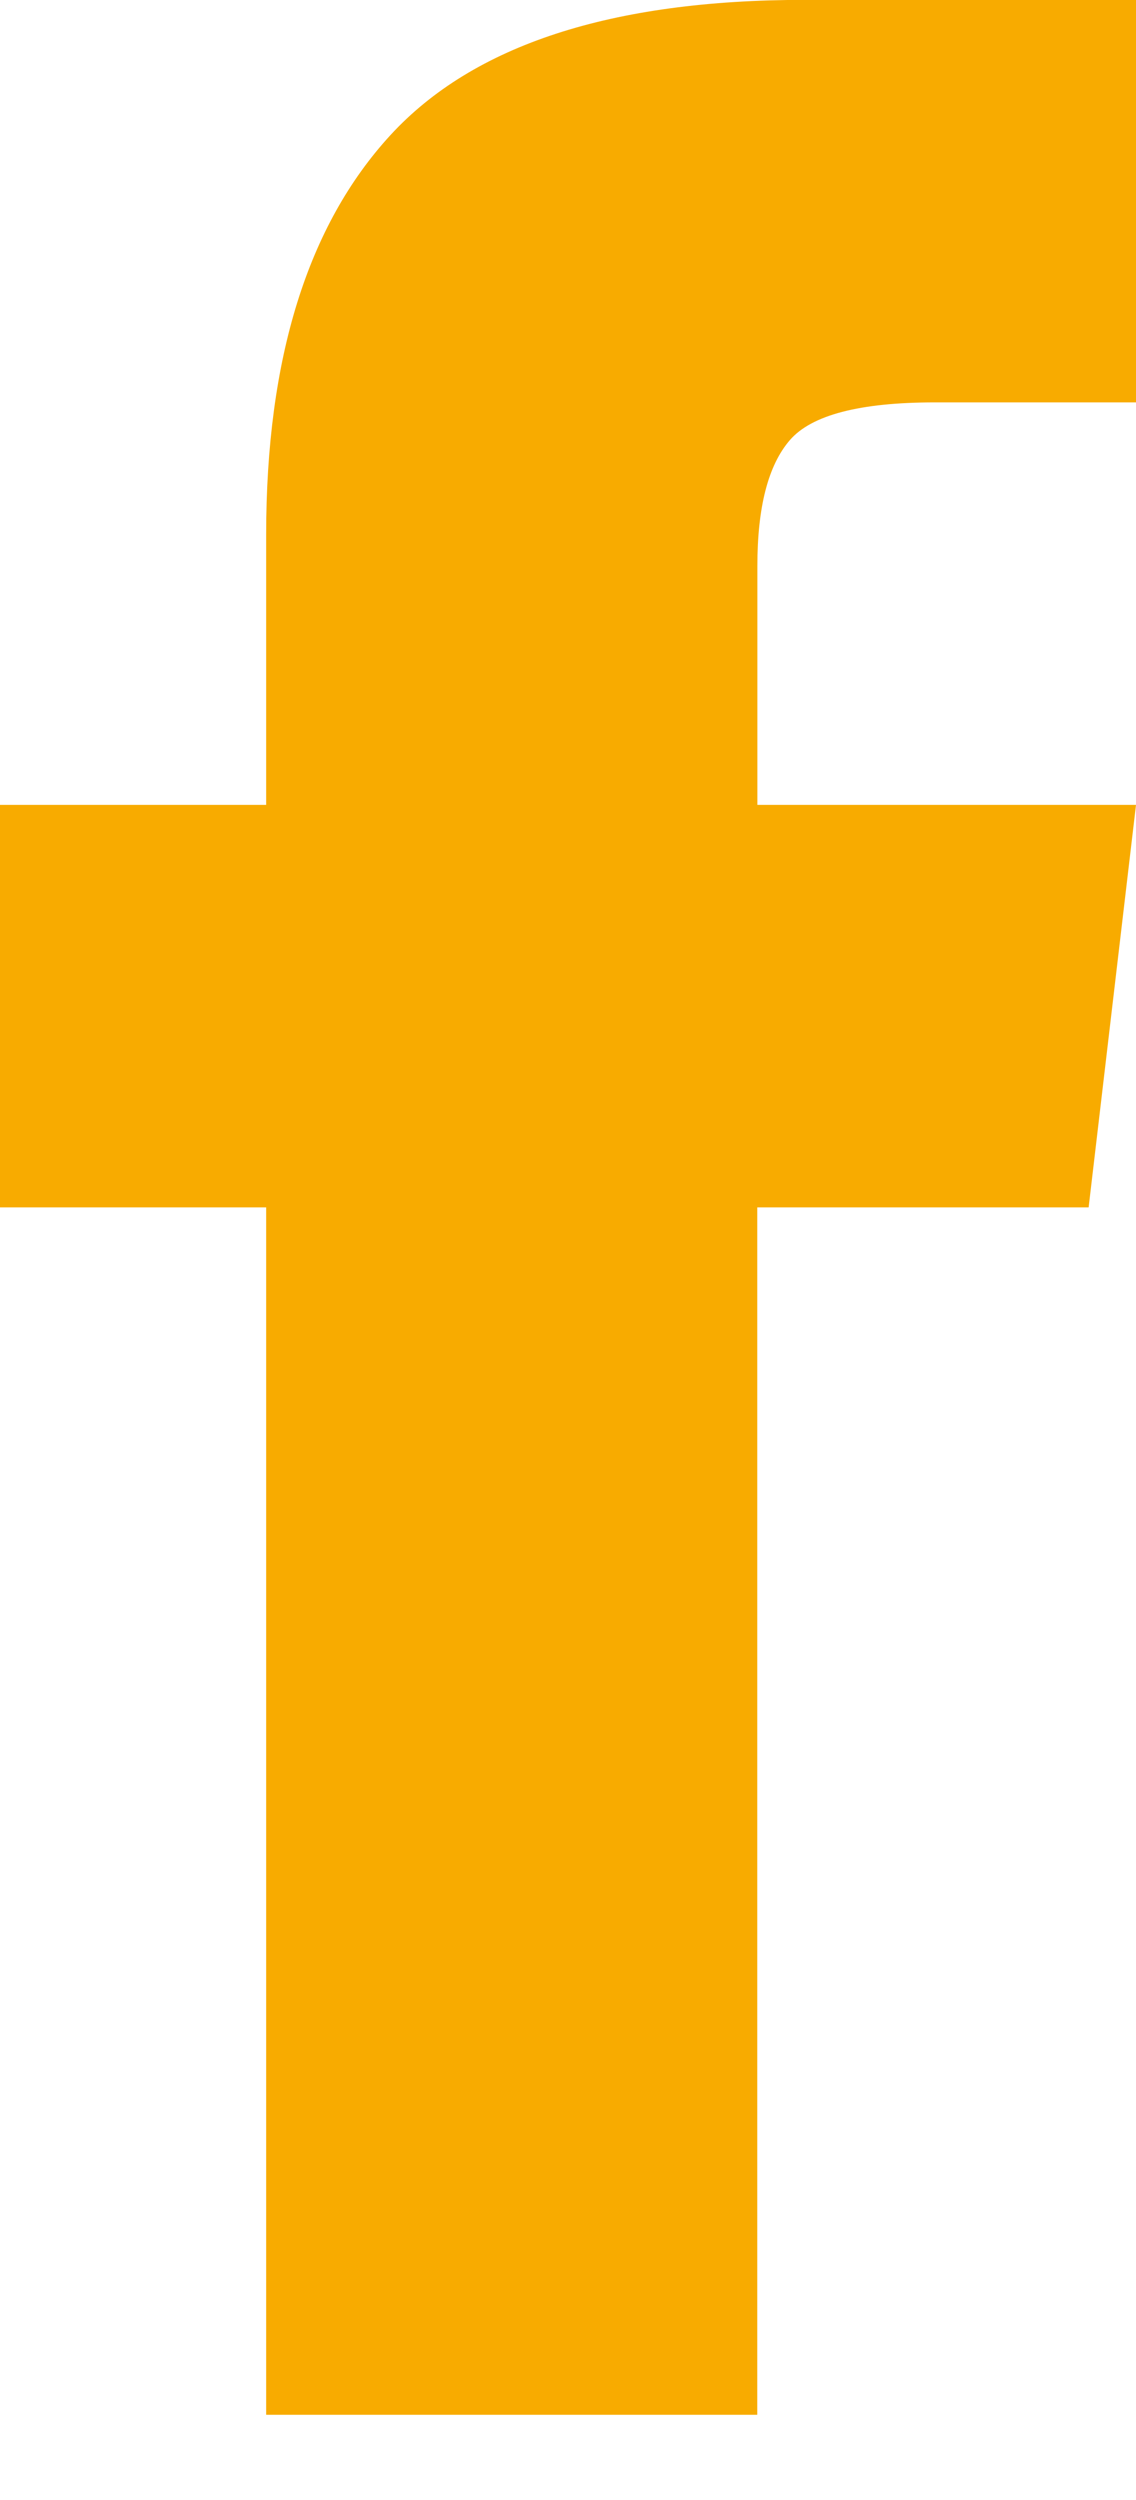 <svg height="22" viewBox="0 0 10 22" width="10" xmlns="http://www.w3.org/2000/svg"><path d="m6.667 7.083h3.333l-.417 3.542h-2.917v10.625h-4.323v-10.625h-2.344v-3.542h2.344v-2.38c0-1.549.365-2.721 1.094-3.514s1.944-1.19 3.646-1.19h2.917v3.542h-1.771c-.66 0-1.085.111-1.276.332-.191.221-.286.59-.286 1.107z" fill="#f8ab00" fill-rule="evenodd"/></svg>